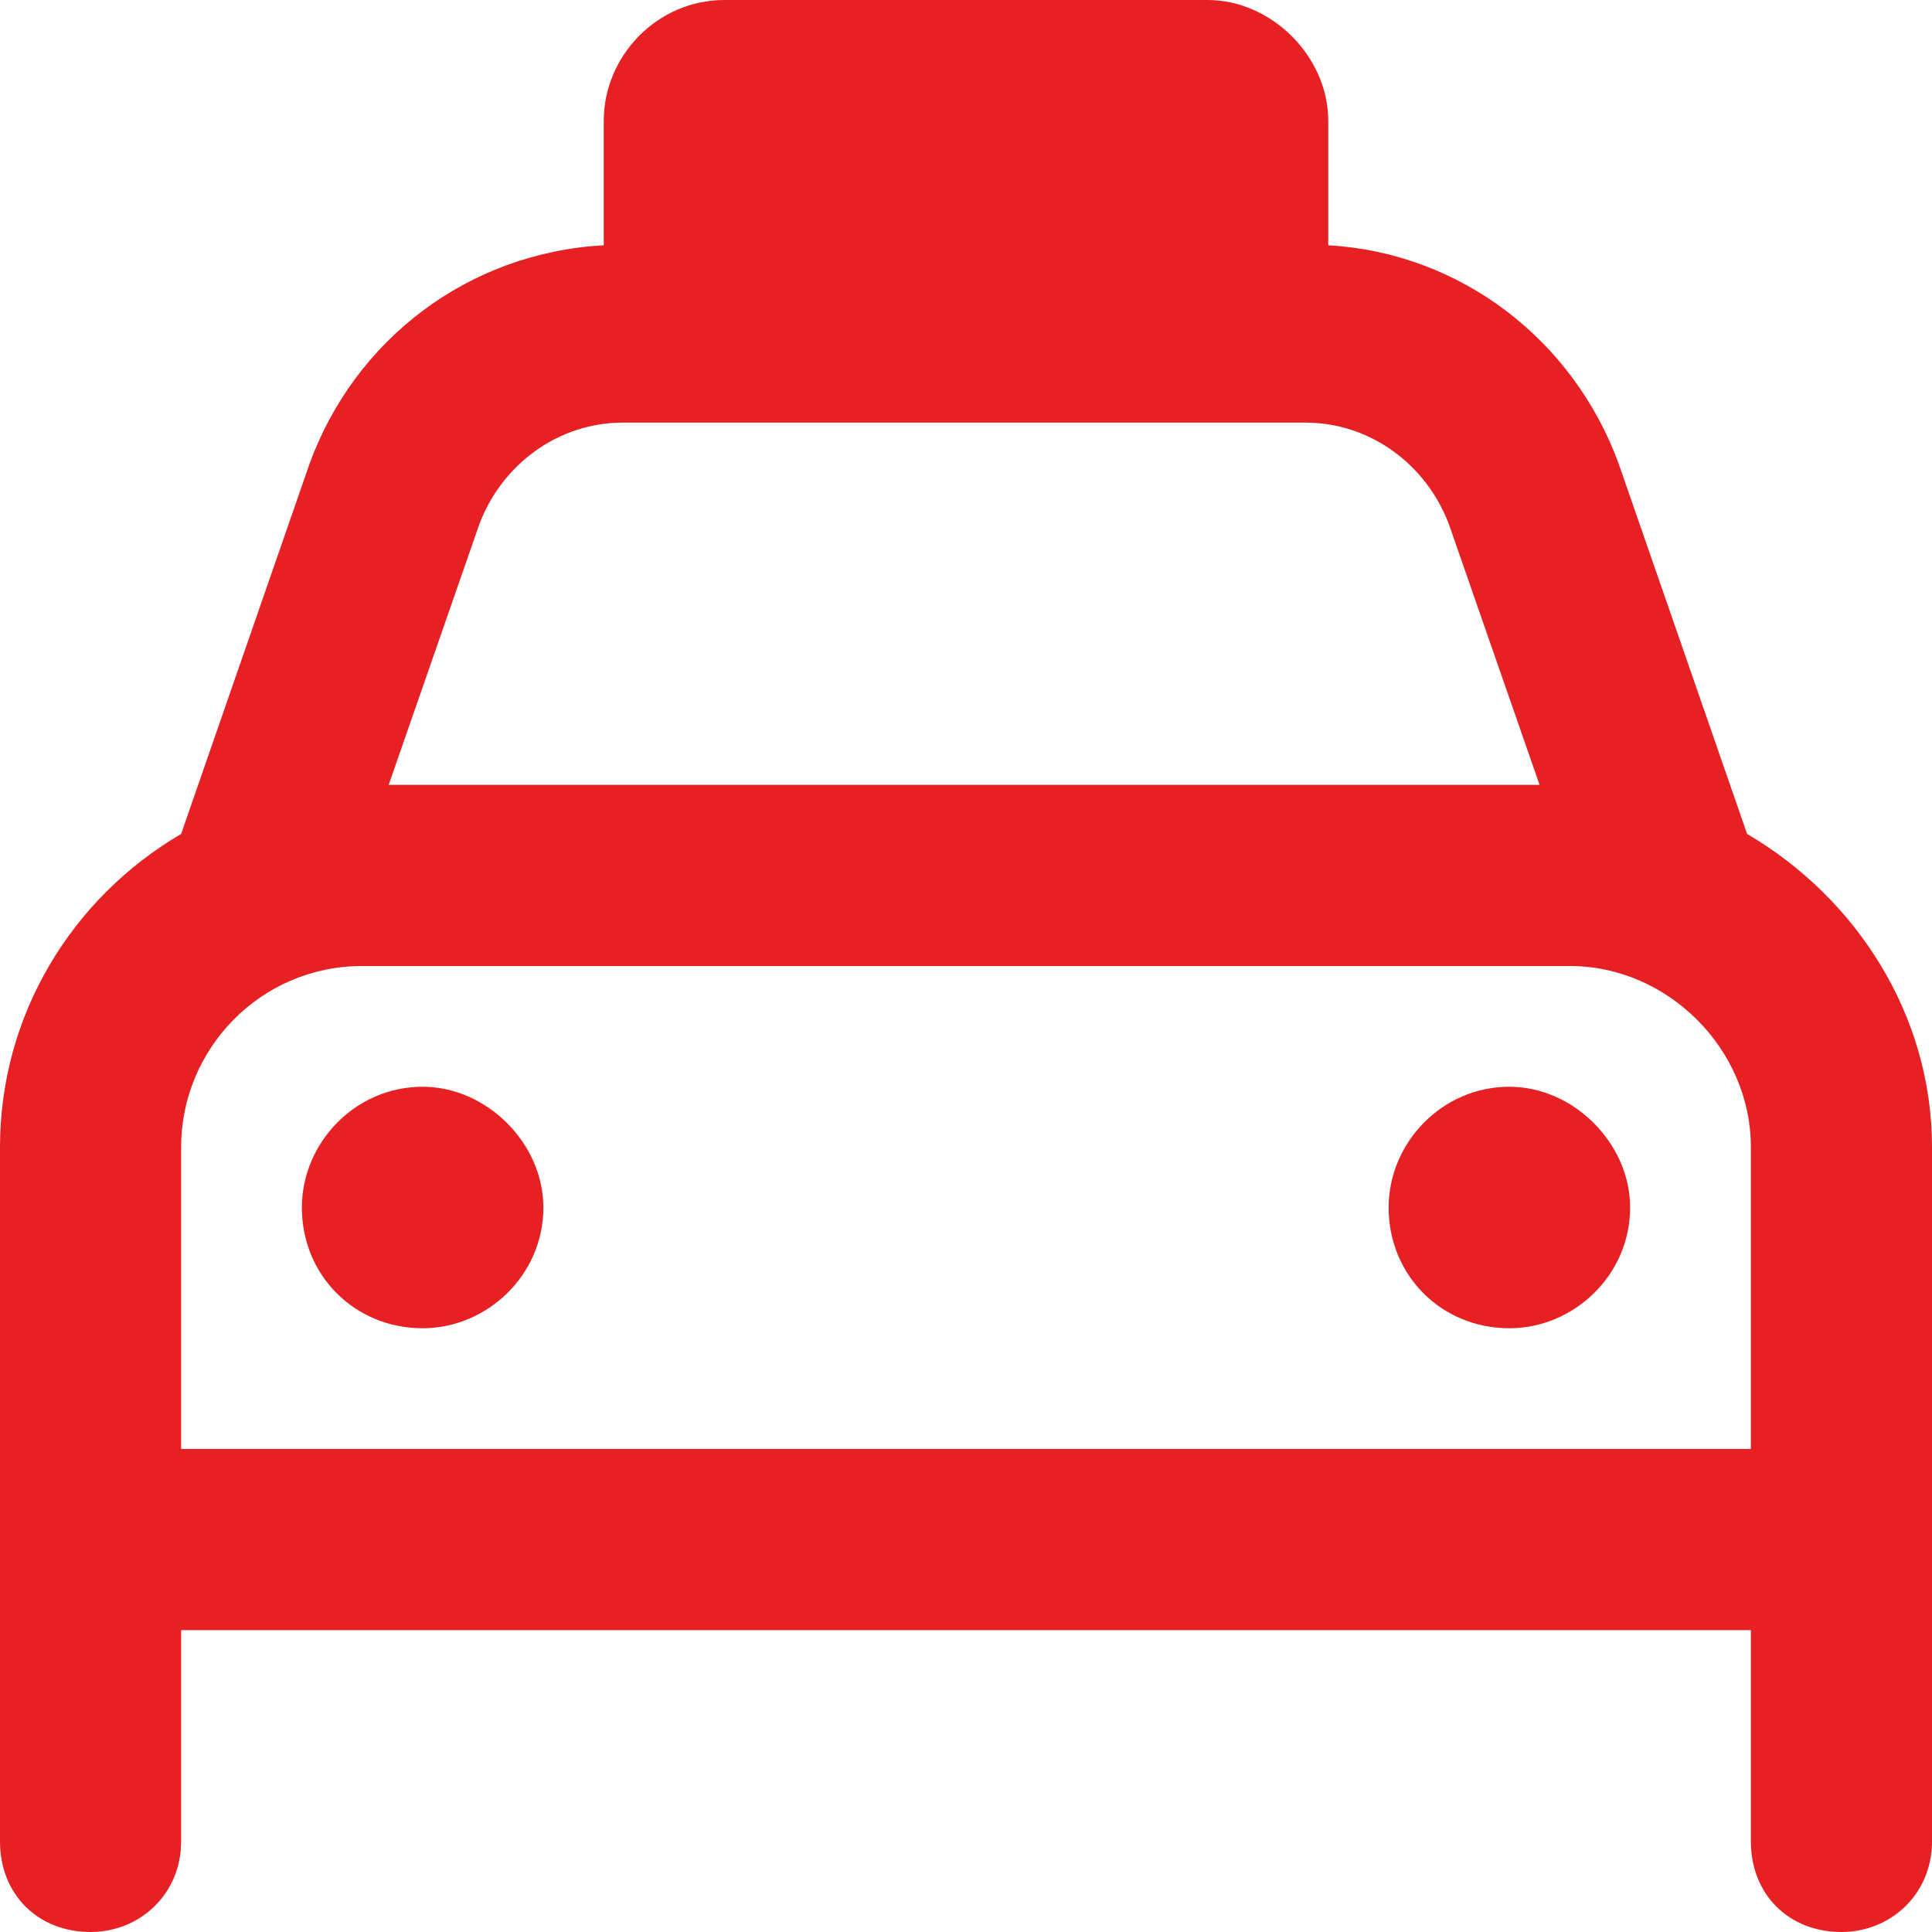 <svg width="40" height="40" viewBox="0 0 40 40" fill="none" xmlns="http://www.w3.org/2000/svg">
<path d="M15 0H25C26.328 0 27.5 1.172 27.5 2.5V5C27.5 5.078 27.5 5.078 27.5 5.078C30.234 5.234 32.578 7.031 33.516 9.609L36.172 17.266C38.438 18.594 40 21.016 40 23.75V38.125C40 39.219 39.141 40 38.125 40C37.031 40 36.25 39.219 36.25 38.125V33.75H3.75V38.125C3.75 39.219 2.891 40 1.875 40C0.781 40 0 39.219 0 38.125V23.75C0 21.016 1.484 18.594 3.75 17.266L6.406 9.609C7.344 7.031 9.688 5.234 12.5 5.078C12.5 5.078 12.5 5.078 12.5 5V2.5C12.5 1.172 13.594 0 15 0ZM12.891 8.75C11.562 8.75 10.391 9.609 9.922 10.859L8.047 16.25H31.875L30 10.859C29.531 9.609 28.359 8.75 27.031 8.75H12.891ZM7.5 20C5.391 20 3.75 21.719 3.75 23.75V30H36.25V23.75C36.25 21.719 34.531 20 32.5 20H7.5ZM11.25 25C11.25 26.406 10.078 27.5 8.75 27.5C7.344 27.5 6.25 26.406 6.25 25C6.25 23.672 7.344 22.5 8.75 22.5C10.078 22.5 11.25 23.672 11.25 25ZM31.25 27.5C29.844 27.5 28.75 26.406 28.75 25C28.75 23.672 29.844 22.5 31.25 22.5C32.578 22.5 33.75 23.672 33.75 25C33.75 26.406 32.578 27.5 31.25 27.5Z" fill="#E72024"/>
</svg>
